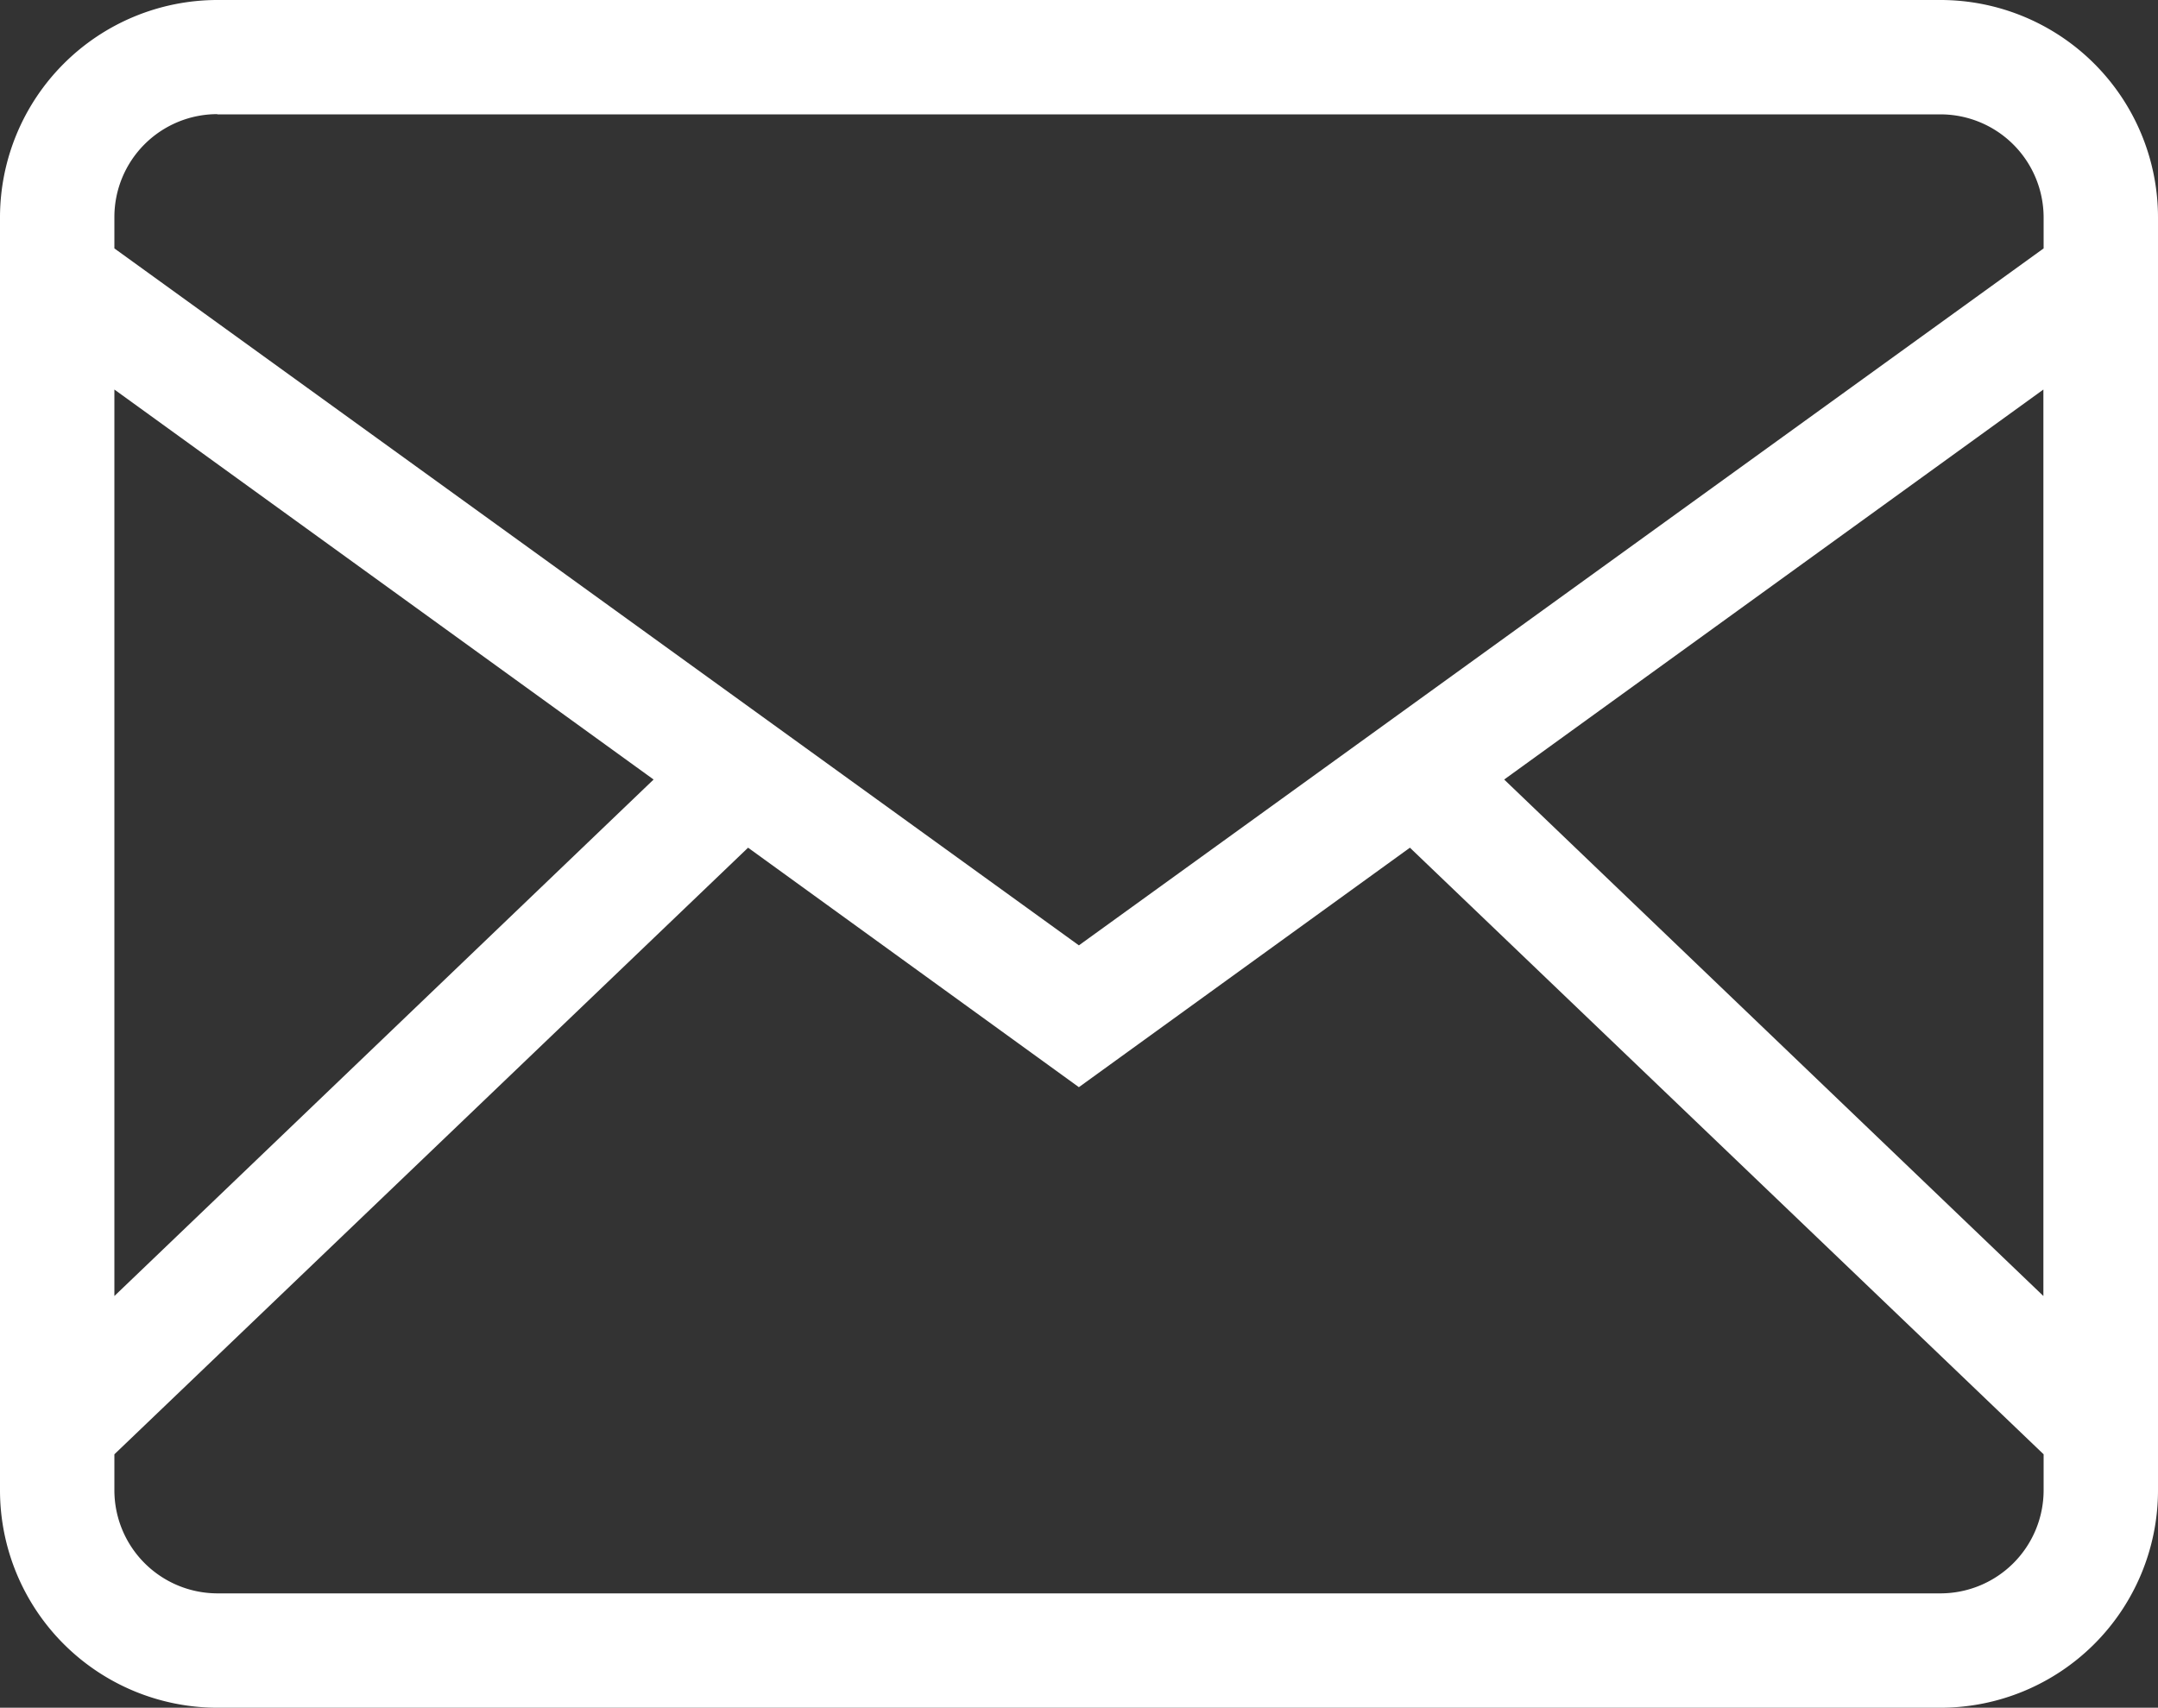 <svg id="Layer_1" data-name="Layer 1" xmlns="http://www.w3.org/2000/svg" viewBox="0 0 94.33 74.66"><rect x="0" y="0" width="94.33" height="74.66" fill="#333333" stroke="none"/><defs><style>.cls-1{fill:#fff;}</style></defs><title>envelope</title><path class="cls-1" d="M87.66,82.33H12.34a4.51,4.51,0,0,1-4.5-4.5V76.25l27.7-26.52L50,60.2,64.47,49.73,92.17,76.25v1.58a4.51,4.51,0,0,1-4.5,4.5ZM31.41,46.75,7.84,69.33V29.7ZM12.34,17.67H87.67a4.51,4.51,0,0,1,4.5,4.5v1.36L50,54,7.84,23.53V22.16a4.5,4.5,0,0,1,4.5-4.5ZM92.16,69.33,68.59,46.75,92.16,29.7Zm-4.5-56.66H12.34a9.51,9.51,0,0,0-9.5,9.5V77.83a9.51,9.51,0,0,0,9.5,9.5H87.67a9.51,9.51,0,0,0,9.5-9.5V22.17a9.51,9.51,0,0,0-9.5-9.5Z" transform="translate(-2.84 -12.67)"/></svg>
